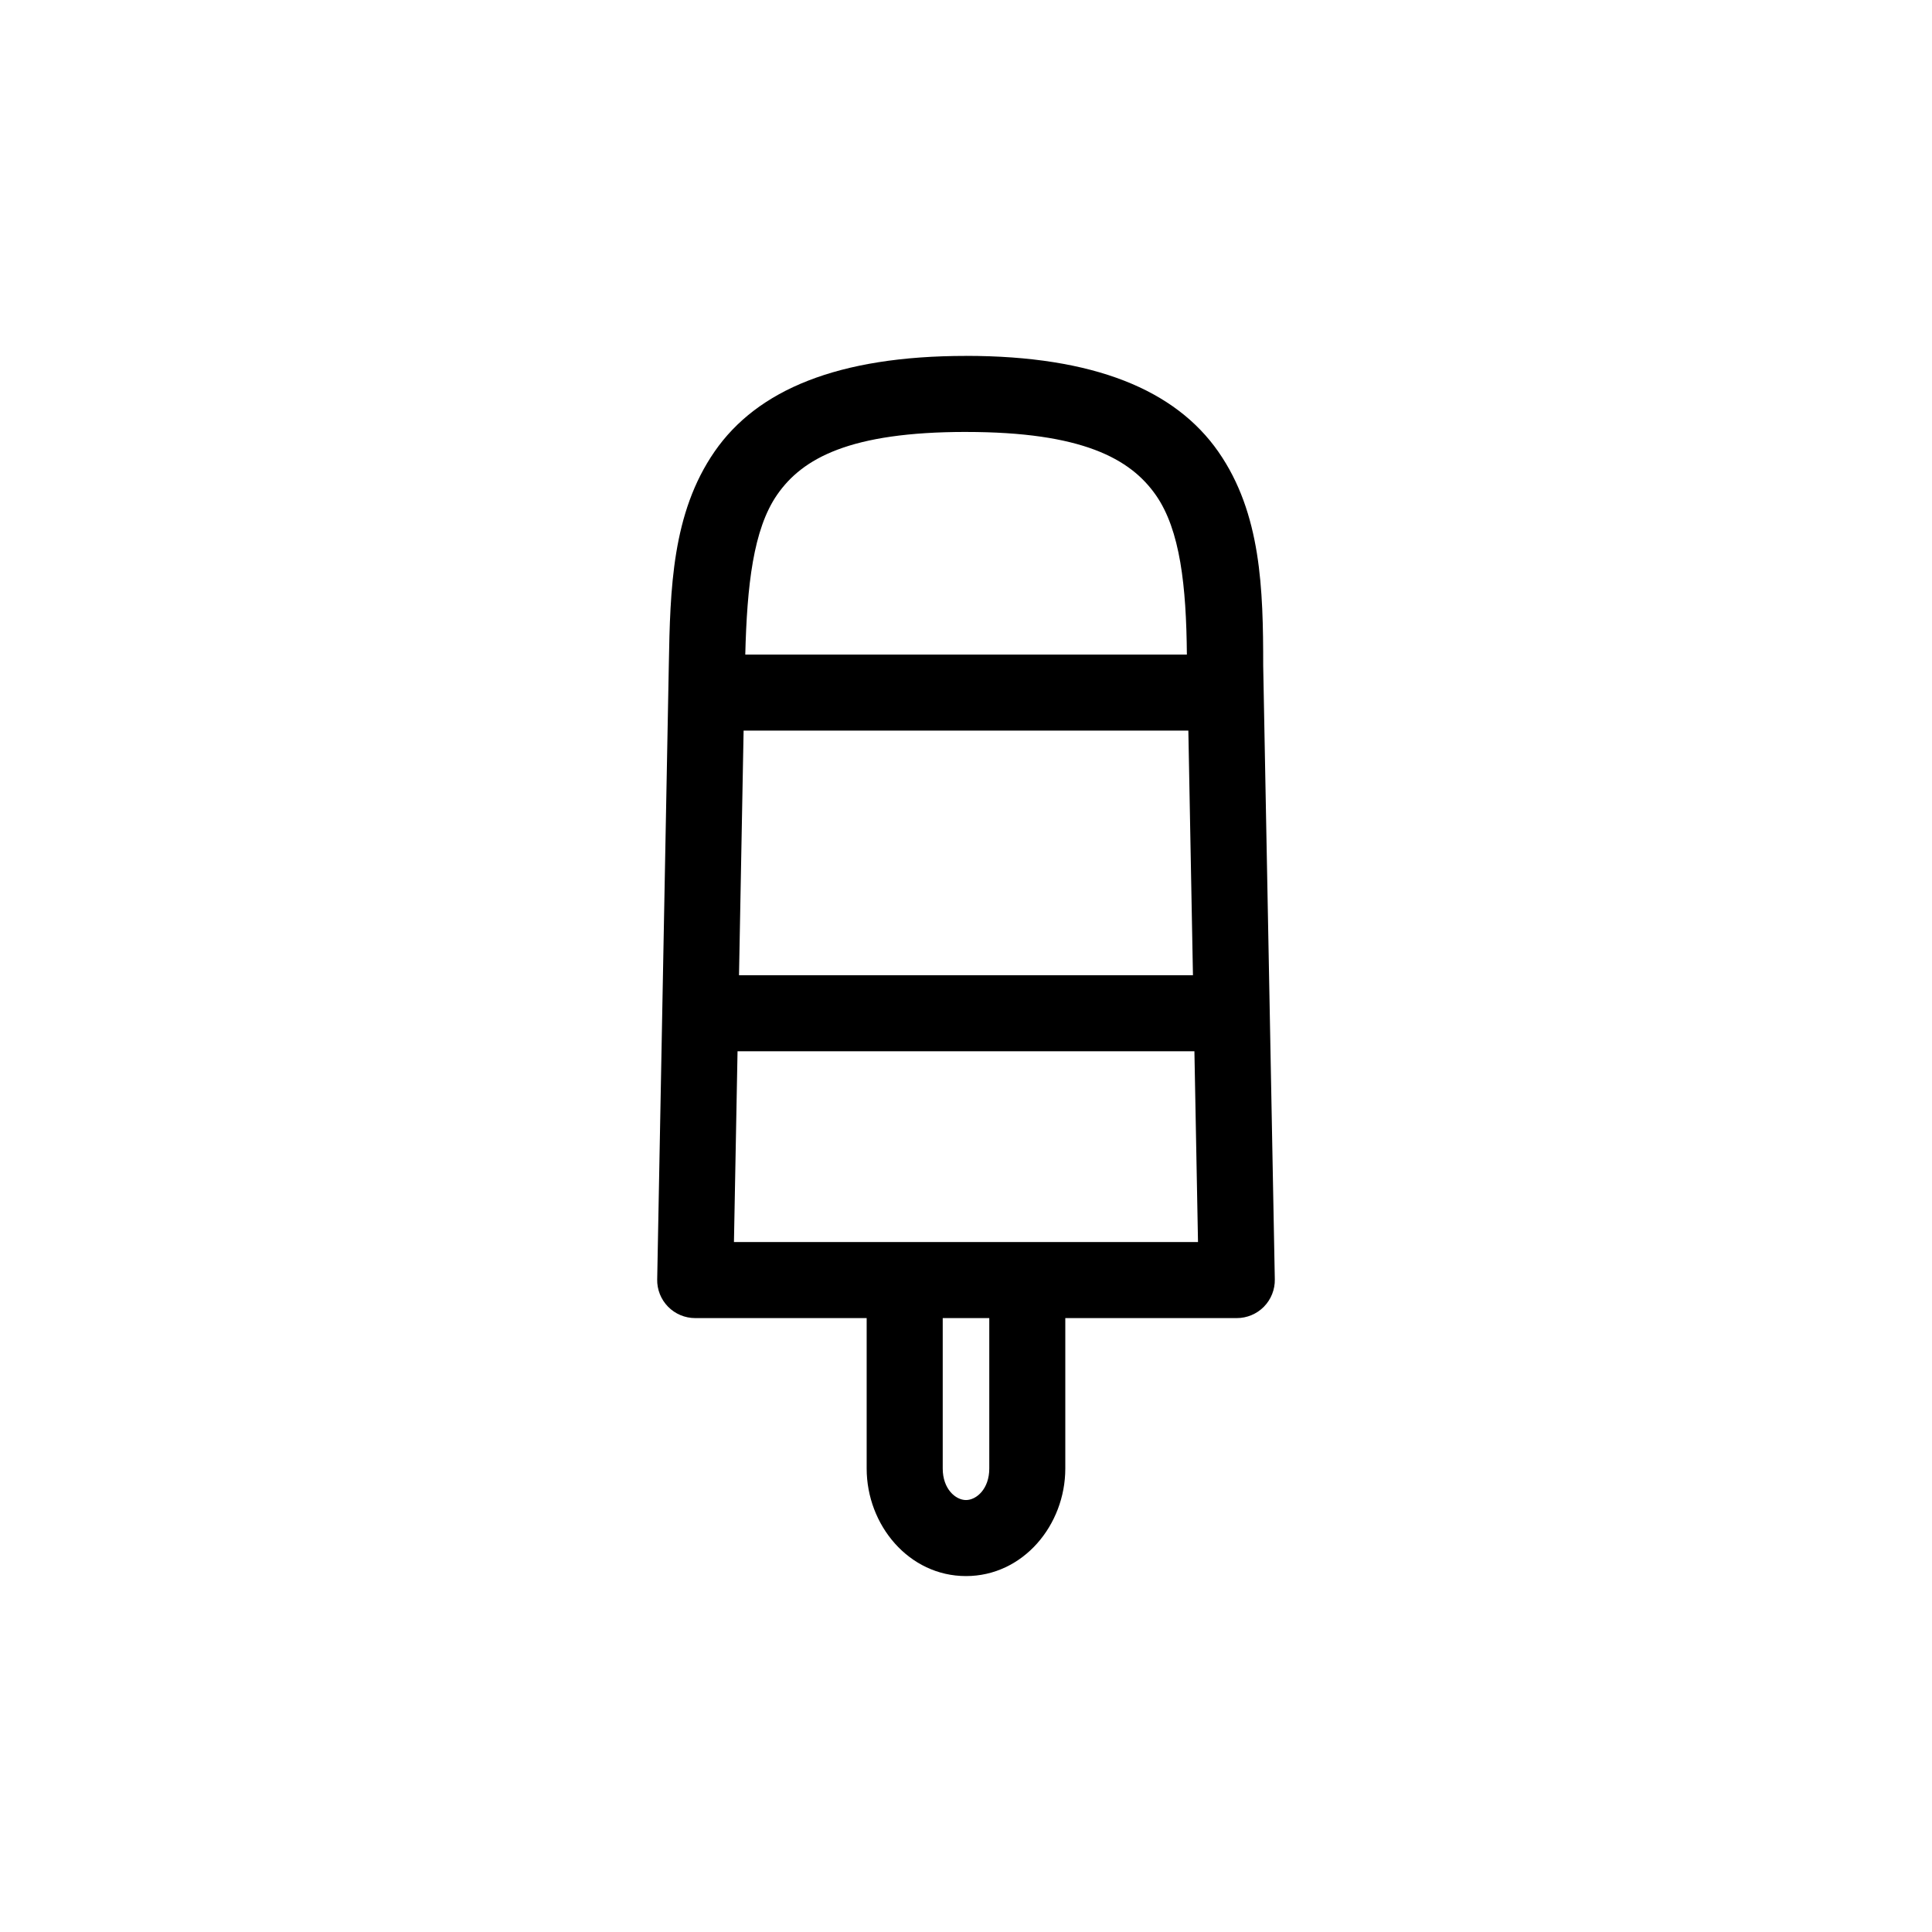<?xml version="1.0" encoding="UTF-8"?>
<!-- Uploaded to: ICON Repo, www.svgrepo.com, Generator: ICON Repo Mixer Tools -->
<svg fill="#000000" width="800px" height="800px" version="1.1" viewBox="144 144 512 512" xmlns="http://www.w3.org/2000/svg">
 <path d="m400 238.32c-34.023 0-55.371 9.055-66.637 25.359-11.266 16.301-11.762 36.34-12.121 56.57l-3.078 162.79-0.004-0.004c-0.055 2.707 0.984 5.32 2.879 7.254 1.895 1.93 4.488 3.019 7.195 3.019h45.441v39.871c0 14.973 11.176 28.496 26.32 28.496 15.145 0 26.32-13.523 26.32-28.496v-39.871h45.445c2.707 0 5.301-1.09 7.195-3.019 1.895-1.934 2.934-4.547 2.883-7.254l-3.078-162.62c0-20.227-0.508-40.363-11.875-56.688-11.371-16.324-32.844-25.418-66.883-25.418zm0 20.152c30.691 0 43.555 7.031 50.34 16.777 6.43 9.23 8.039 24.078 8.195 42.223h-117.03c0.465-18.273 2.094-33.172 8.434-42.344 6.715-9.715 19.355-16.66 50.055-16.66zm-58.934 79.152h117.86l1.219 64.816h-120.3l1.219-64.816zm-1.605 84.969h121.07l0.953 50.566h-122.98l0.953-50.566zm54.367 70.719h12.34v39.871c0 5.371-3.375 8.344-6.168 8.344-2.797 0-6.168-2.973-6.168-8.344v-39.871z"/>
</svg>